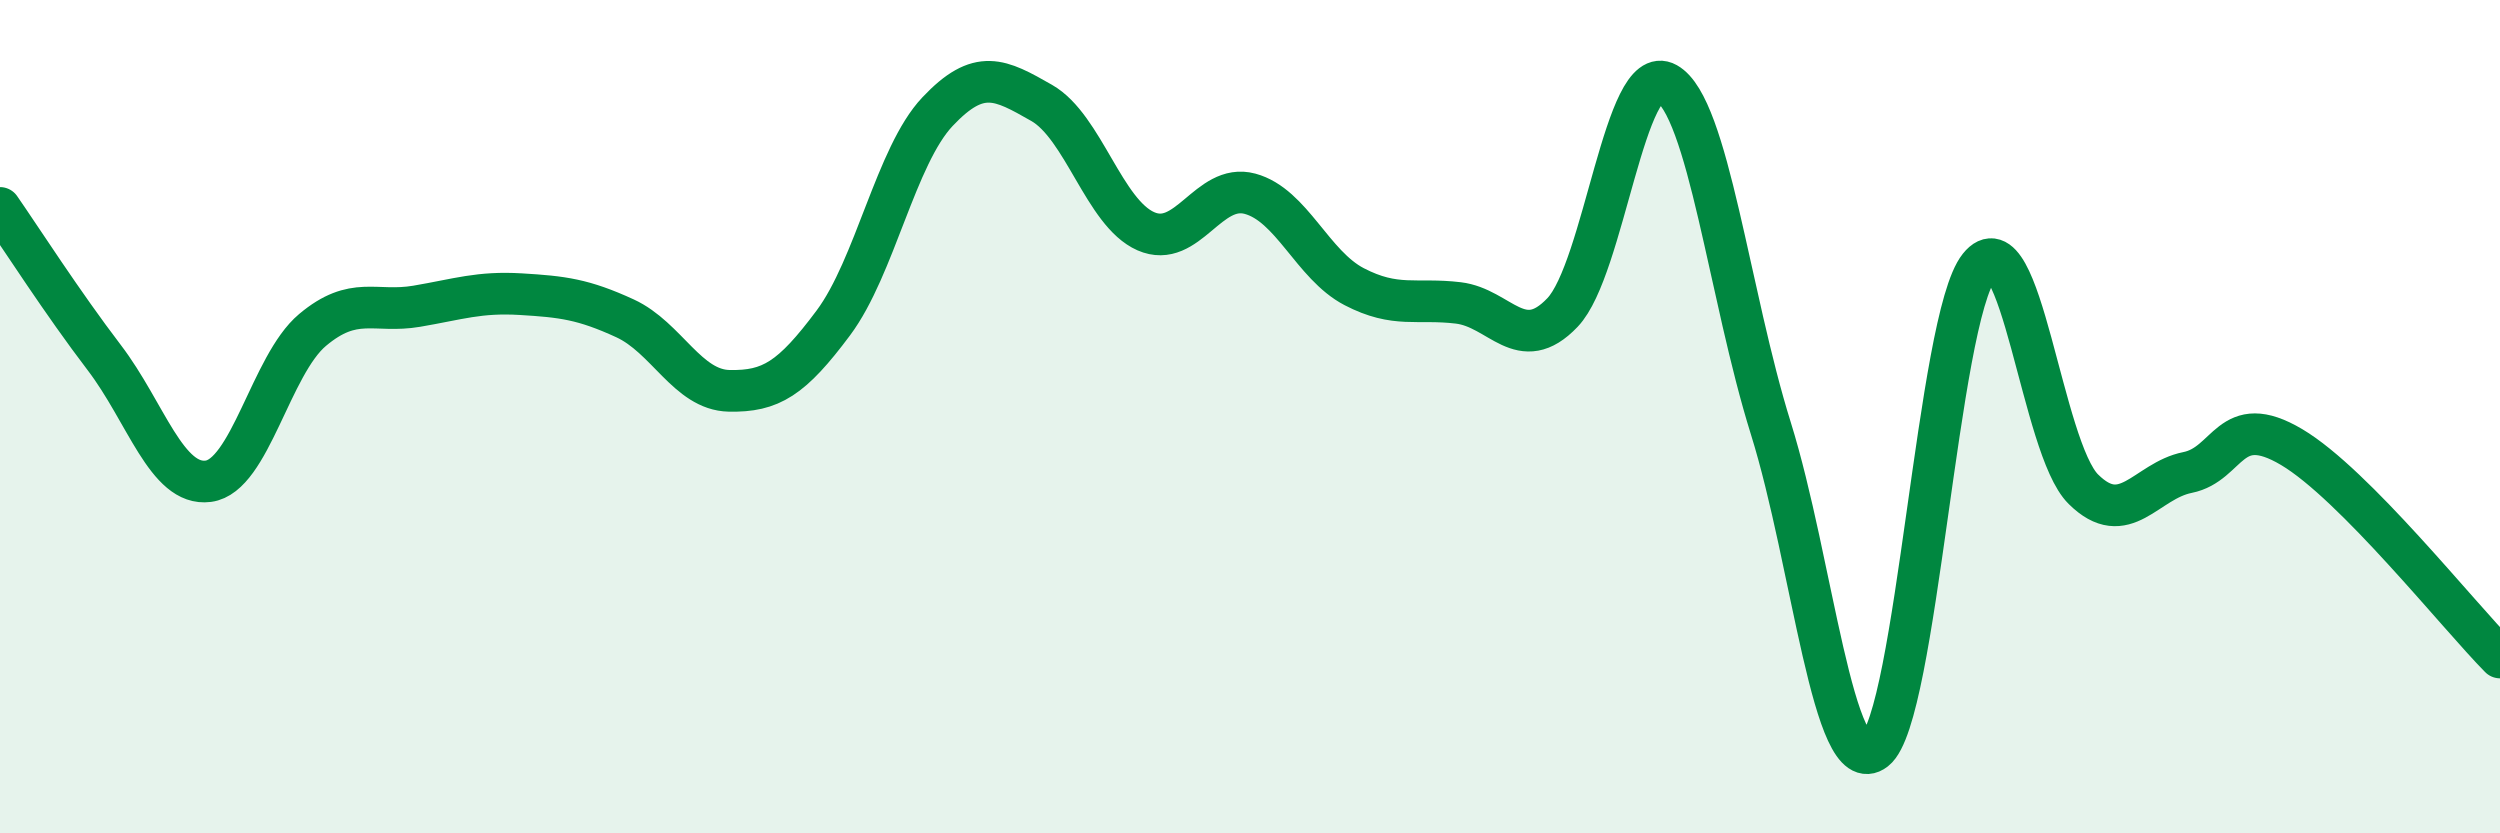
    <svg width="60" height="20" viewBox="0 0 60 20" xmlns="http://www.w3.org/2000/svg">
      <path
        d="M 0,4.99 C 0.5,5.71 1.5,7.27 2.5,8.58 C 3.5,9.89 4,11.68 5,11.55 C 6,11.42 6.5,8.76 7.5,7.92 C 8.5,7.08 9,7.52 10,7.35 C 11,7.18 11.5,7 12.5,7.06 C 13.5,7.12 14,7.18 15,7.64 C 16,8.1 16.5,9.36 17.5,9.38 C 18.5,9.4 19,9.09 20,7.75 C 21,6.41 21.5,3.74 22.5,2.68 C 23.5,1.62 24,1.9 25,2.47 C 26,3.04 26.5,5.11 27.5,5.55 C 28.5,5.99 29,4.38 30,4.65 C 31,4.92 31.5,6.36 32.5,6.88 C 33.5,7.4 34,7.15 35,7.27 C 36,7.39 36.5,8.55 37.5,7.5 C 38.5,6.45 39,1.44 40,2 C 41,2.56 41.5,7.08 42.5,10.28 C 43.5,13.48 44,18.78 45,18 C 46,17.22 46.5,7.65 47.5,6.4 C 48.5,5.15 49,10.75 50,11.74 C 51,12.73 51.5,11.54 52.5,11.34 C 53.5,11.14 53.5,9.84 55,10.73 C 56.5,11.62 59,14.77 60,15.78L60 20L0 20Z"
        fill="#008740"
        opacity="0.1"
        stroke-linecap="round"
        stroke-linejoin="round"
      />
      <path
        d="M 0,4.99 C 0.5,5.71 1.5,7.27 2.5,8.58 C 3.5,9.89 4,11.68 5,11.55 C 6,11.42 6.5,8.76 7.5,7.92 C 8.5,7.08 9,7.52 10,7.35 C 11,7.18 11.5,7 12.5,7.06 C 13.5,7.12 14,7.18 15,7.64 C 16,8.1 16.5,9.36 17.5,9.38 C 18.5,9.4 19,9.09 20,7.75 C 21,6.41 21.5,3.74 22.5,2.68 C 23.5,1.62 24,1.9 25,2.47 C 26,3.04 26.5,5.11 27.5,5.55 C 28.5,5.99 29,4.38 30,4.65 C 31,4.92 31.5,6.36 32.5,6.88 C 33.5,7.4 34,7.15 35,7.27 C 36,7.39 36.5,8.55 37.5,7.5 C 38.5,6.45 39,1.44 40,2 C 41,2.56 41.5,7.08 42.5,10.28 C 43.5,13.48 44,18.78 45,18 C 46,17.22 46.5,7.65 47.5,6.4 C 48.5,5.15 49,10.75 50,11.74 C 51,12.73 51.5,11.54 52.5,11.34 C 53.5,11.14 53.5,9.84 55,10.73 C 56.5,11.62 59,14.77 60,15.78"
        stroke="#008740"
        stroke-width="1"
        fill="none"
        stroke-linecap="round"
        stroke-linejoin="round"
      />
    </svg>
  